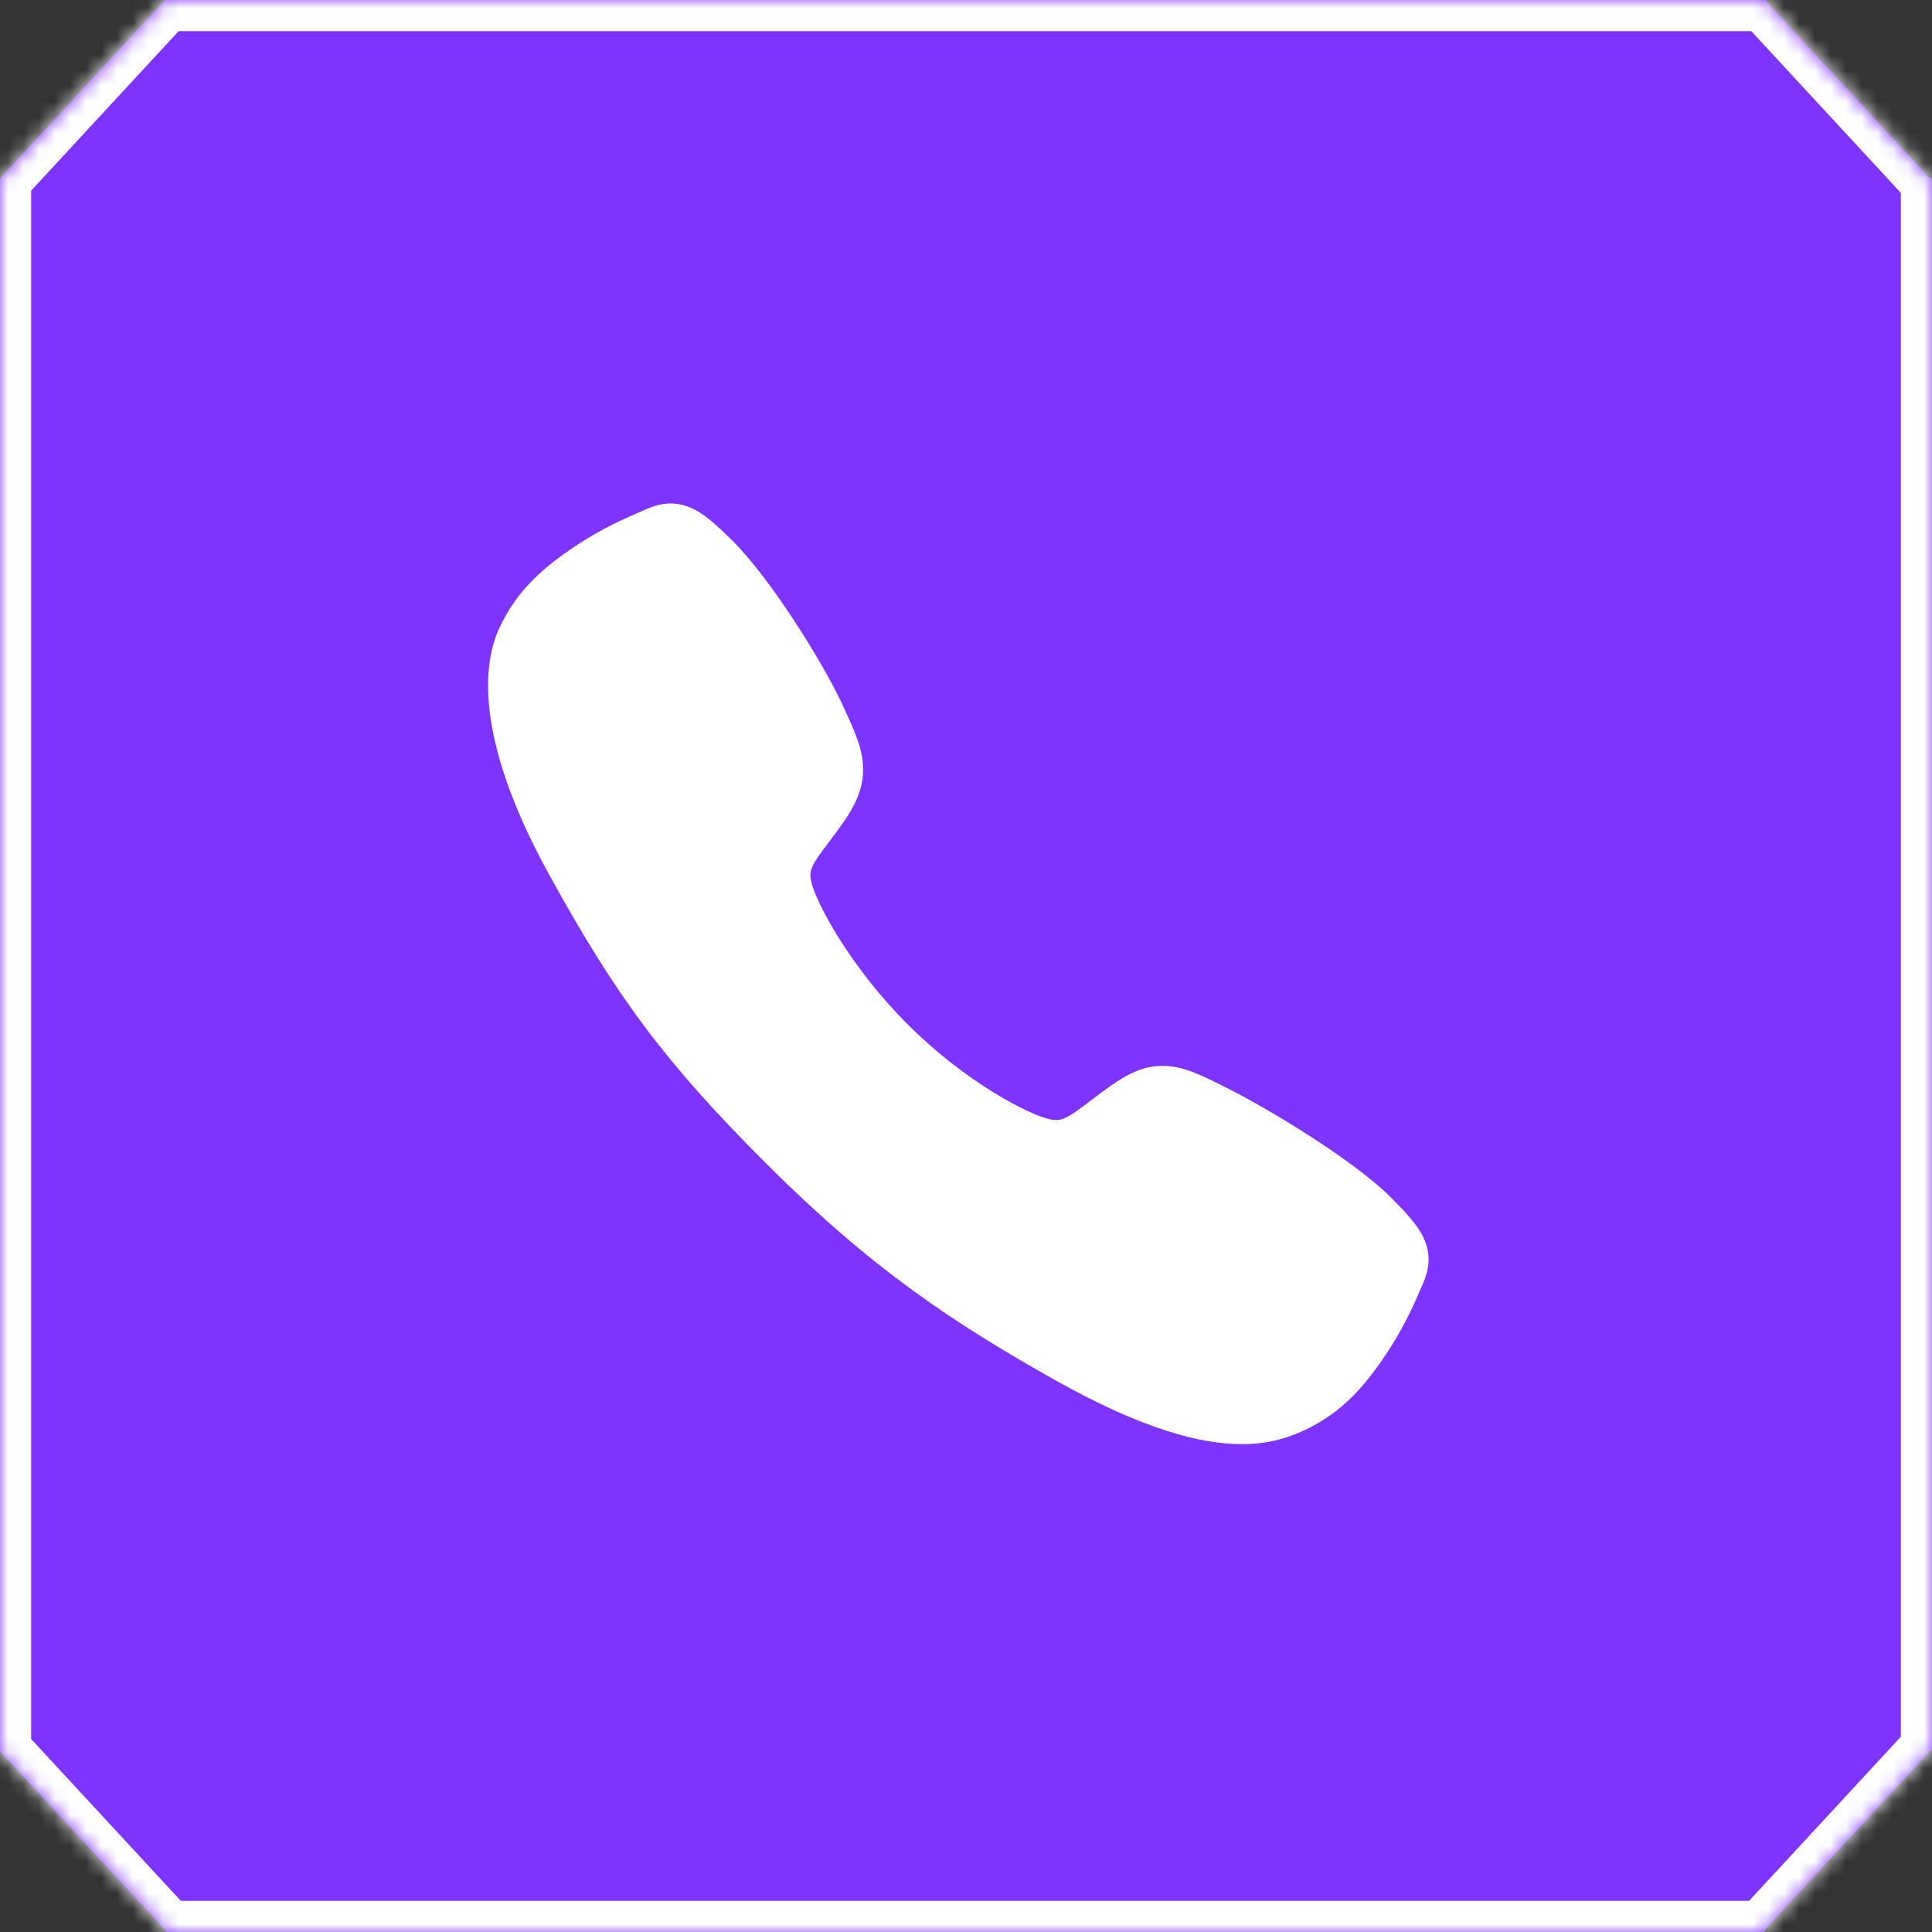 <svg width="124" height="124" viewBox="0 0 124 124" fill="none" xmlns="http://www.w3.org/2000/svg">
<rect x="0" y="0" width="124" height="124" fill="#333333" stroke="none"/>
<mask id="path-1-inside-1_842_928" fill="white">
<path d="M123.933 11.525L124 11.452V112.395L123.933 112.322L113.205 123.924L113.275 124H10.591L10.661 123.924L0 112.395V11.452L10.591 0H113.275L123.933 11.525Z"/>
</mask>
<path d="M123.933 11.525L124 11.452V112.395L123.933 112.322L113.205 123.924L113.275 124H10.591L10.661 123.924L0 112.395V11.452L10.591 0H113.275L123.933 11.525Z" fill="#7E33FF"/>
<path d="M123.933 11.525L122.464 12.883L123.936 14.475L125.404 12.88L123.933 11.525ZM124 11.452H126V6.324L122.528 10.098L124 11.452ZM124 112.395L122.537 113.758L126 117.472V112.395H124ZM123.933 112.322L125.395 110.958L123.926 109.383L122.464 110.964L123.933 112.322ZM113.205 123.924L111.737 122.566L110.482 123.923L111.735 125.28L113.205 123.924ZM113.275 124V126H117.843L114.745 122.643L113.275 124ZM10.591 124L9.121 122.643L6.023 126H10.591V124ZM10.661 123.924L12.131 125.28L13.384 123.923L12.13 122.566L10.661 123.924ZM0 112.395H-2V113.178L-1.468 113.752L0 112.395ZM0 11.452L-1.468 10.094L-2 10.669V11.452H0ZM10.591 0V-2H9.716L9.122 -1.358L10.591 0ZM113.275 0L114.744 -1.358L114.15 -2H113.275V0ZM123.933 11.525L125.404 12.88L125.472 12.806L124 11.452L122.528 10.098L122.461 10.171L123.933 11.525ZM124 11.452H122V112.395H124H126V11.452H124ZM124 112.395L125.463 111.031L125.395 110.958L123.933 112.322L122.47 113.686L122.537 113.758L124 112.395ZM123.933 112.322L122.464 110.964L111.737 122.566L113.205 123.924L114.674 125.282L125.401 113.68L123.933 112.322ZM113.205 123.924L111.735 125.28L111.806 125.357L113.275 124L114.745 122.643L114.675 122.567L113.205 123.924ZM113.275 124V122H10.591V124V126H113.275V124ZM10.591 124L12.06 125.357L12.131 125.28L10.661 123.924L9.192 122.567L9.121 122.643L10.591 124ZM10.661 123.924L12.13 122.566L1.468 111.037L0 112.395L-1.468 113.752L9.193 125.282L10.661 123.924ZM0 112.395H2V11.452H0H-2V112.395H0ZM0 11.452L1.468 12.81L12.059 1.358L10.591 0L9.122 -1.358L-1.468 10.094L0 11.452ZM10.591 0V2H113.275V0V-2H10.591V0ZM113.275 0L111.807 1.358L122.464 12.883L123.933 11.525L125.401 10.168L114.744 -1.358L113.275 0Z" fill="white" mask="url(#path-1-inside-1_842_928)"/>
<path d="M79.694 92.688C77.063 92.688 73.368 91.736 67.834 88.644C61.106 84.871 55.901 81.387 49.209 74.712C42.756 68.264 39.616 64.089 35.221 56.092C30.256 47.063 31.103 42.33 32.049 40.307C33.175 37.889 34.838 36.443 36.988 35.008C38.209 34.208 39.501 33.522 40.848 32.959C40.982 32.901 41.108 32.846 41.22 32.796C41.887 32.496 42.897 32.042 44.178 32.527C45.032 32.847 45.795 33.504 46.989 34.683C49.438 37.098 52.784 42.477 54.018 45.118C54.847 46.898 55.396 48.073 55.397 49.391C55.397 50.934 54.621 52.124 53.679 53.409C53.502 53.65 53.327 53.88 53.157 54.104C52.132 55.452 51.907 55.841 52.055 56.537C52.355 57.934 54.596 62.094 58.279 65.769C61.963 69.444 66.003 71.544 67.406 71.843C68.131 71.998 68.528 71.764 69.919 70.702C70.119 70.549 70.323 70.392 70.538 70.234C71.974 69.165 73.109 68.409 74.616 68.409H74.624C75.935 68.409 77.058 68.978 78.918 69.916C81.343 71.14 86.883 74.443 89.313 76.894C90.495 78.086 91.154 78.846 91.476 79.699C91.962 80.983 91.505 81.99 91.207 82.664C91.157 82.775 91.102 82.898 91.044 83.034C90.477 84.379 89.787 85.668 88.983 86.886C87.551 89.029 86.099 90.688 83.676 91.816C82.432 92.404 81.07 92.702 79.694 92.688Z" fill="white"/>
</svg>
